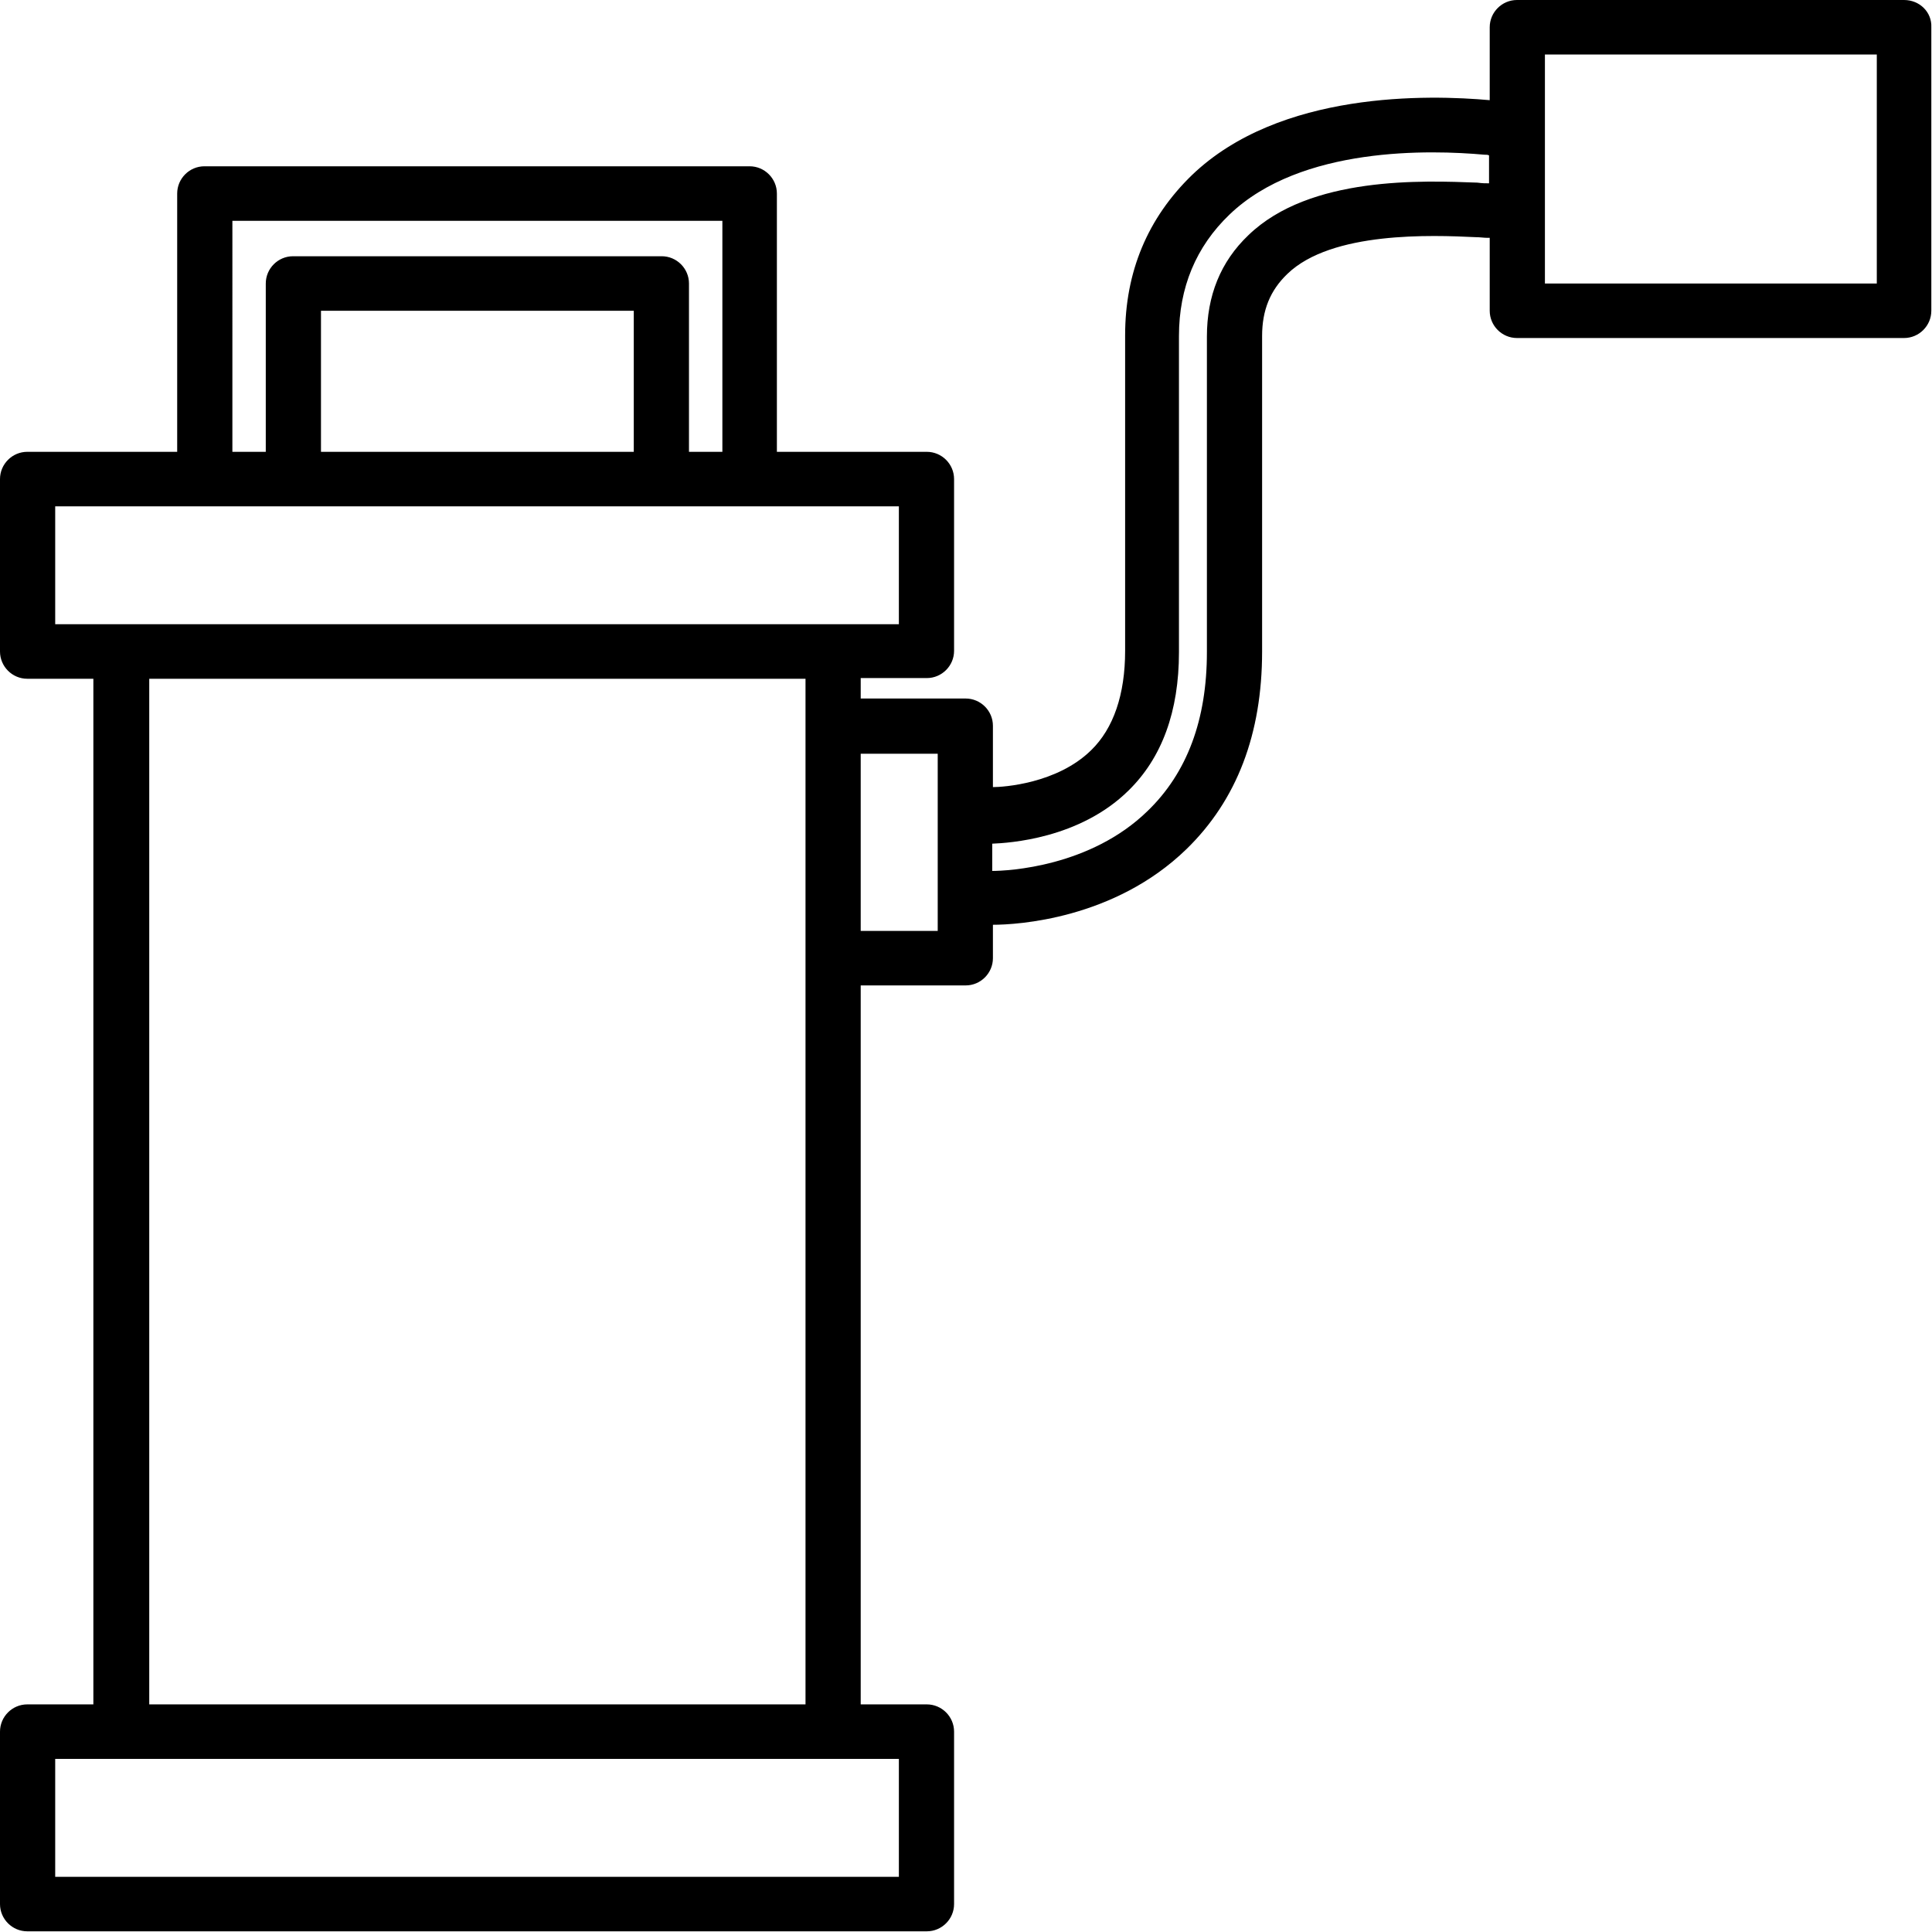<?xml version="1.0" encoding="utf-8"?>
<!-- Generator: Adobe Illustrator 26.5.0, SVG Export Plug-In . SVG Version: 6.00 Build 0)  -->
<svg version="1.0" id="svg" xmlns="http://www.w3.org/2000/svg" xmlns:xlink="http://www.w3.org/1999/xlink" x="0px" y="0px"
	 viewBox="0 0 283.5 283.5" style="enable-background:new 0 0 283.5 283.5;" xml:space="preserve">
<path d="M279.4,0h-56.8c-2.2,0-4,1.8-4,4v10.7c-8.9-0.8-30.8-1.4-43.7,11c-6.5,6.3-9.8,14.2-9.8,23.5v46.3c0,6.4-1.7,11.4-5,14.6
	c-5,4.9-12.9,5.4-14.4,5.4v-9c0-2.2-1.8-4-4-4h-15.4v-3h9.7c2.2,0,4-1.8,4-4V70.3c0-2.2-1.8-4-4-4H114V28.4c0-2.2-1.8-4-4-4H30
	c-2.2,0-4,1.8-4,4v37.9H4c-2.2,0-4,1.8-4,4v25.3c0,2.2,1.8,4,4,4h9.7v150.5H4c-2.2,0-4,1.8-4,4v25.3c0,2.2,1.8,4,4,4H136
	c2.2,0,4-1.8,4-4v-25.3c0-2.2-1.8-4-4-4h-9.7V144.6h15.4c2.2,0,4-1.8,4-4v-4.9c3.5,0,17.8-0.8,28.4-11.1c7.4-7.2,11.1-16.9,11.1-29
	V49.3c0-3.8,1.2-6.7,3.7-9.1c6.5-6.3,21.3-5.7,27.6-5.4c0.7,0,1.2,0.1,1.8,0.1c0.1,0,0.2,0,0.3,0v10.7c0,2.2,1.8,4,4,4h56.8
	c2.2,0,4-1.8,4-4V4C283.5,1.8,281.7,0,279.4,0z M34.1,32.4h71.9v33.9h-4.9V41.6c0-2.2-1.8-4-4-4H43c-2.2,0-4,1.8-4,4v24.7h-4.9V32.4
	z M93,66.3H47.1V45.6H93V66.3z M8.1,74.3H30h13h54h13h21.9v17.3h-9.7H17.8H8.1V74.3z M131.9,275.4H8.1v-17.3h9.7h104.4h9.7V275.4z
	 M21.9,250.1V99.6h96.3v7v34v109.5H21.9z M137.6,136.6h-11.3v-26h11.3V136.6z M218.5,26.9c-0.5,0-1,0-1.7-0.1
	c-8-0.3-24.6-1-33.6,7.7c-4.1,3.9-6.1,8.9-6.1,14.9v46.3c0,9.9-2.9,17.7-8.7,23.3c-8.4,8.2-20.5,8.8-22.8,8.8v-4
	c2.4-0.1,12.8-0.7,20-7.8c4.9-4.8,7.4-11.6,7.4-20.3V49.3c0-7.1,2.5-13.1,7.4-17.8c10.5-10.1,29.6-9.5,37.4-8.8c0.3,0,0.5,0,0.7,0.1
	L218.5,26.9C218.5,26.9,218.5,26.9,218.5,26.9z M275.4,41.6h-48.7V8h48.7V41.6z"/>
</svg>
